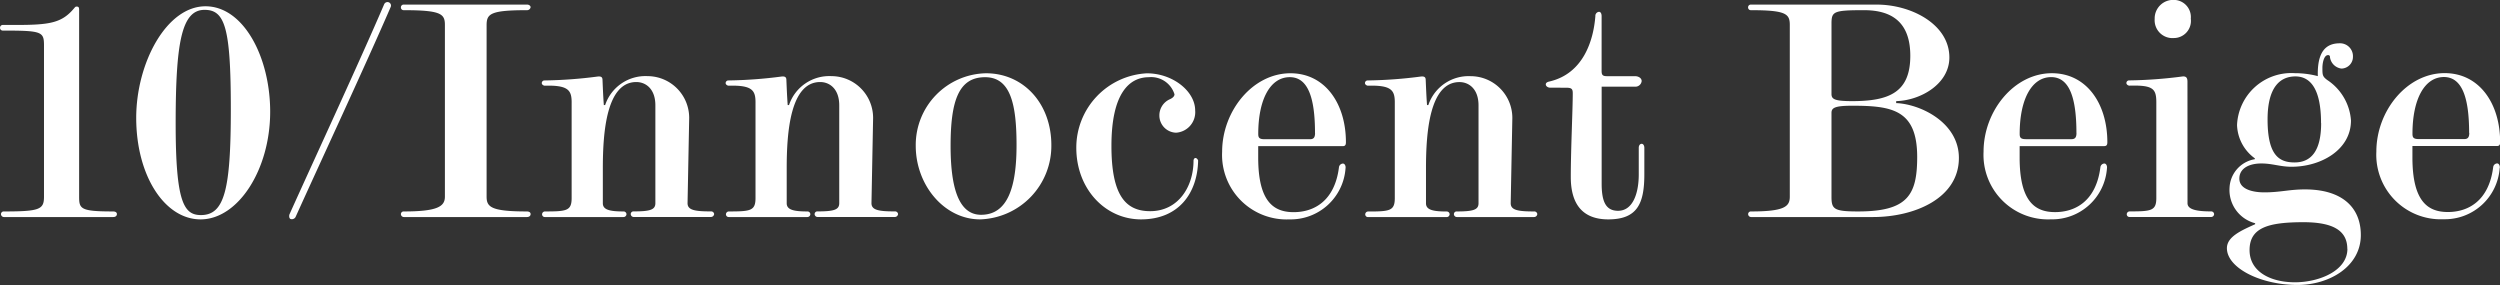 <svg xmlns="http://www.w3.org/2000/svg" width="213.192" height="24.304"><rect width="100%" height="100%" fill="#333333" stroke="none"/><path data-name="パス 37266" d="M6.748.84c0-.224-.056-.28-.224-.28-.112 0-.168.112-.224.168-1.036 1.232-2.072 1.4-4.928 1.4H.252a.229.229 0 00-.248.224.229.229 0 00.22.256c3.332 0 3.528.084 3.528 1.26v12.904c0 1.092-.364 1.26-3.416 1.26a.229.229 0 00-.252.224.251.251 0 00.252.252H9.66c.168 0 .308-.084.308-.252 0-.14-.112-.224-.336-.224-2.772 0-2.884-.224-2.884-1.26zm10.356 17.868c3.192 0 5.936-4.228 5.936-9.184 0-4.648-2.268-8.988-5.516-8.988-3.332 0-5.908 4.844-5.908 9.52.004 4.952 2.44 8.652 5.488 8.652zm2.58-9.412c0 6.86-.532 9.044-2.548 9.044-1.456 0-2.156-1.092-2.156-7.784 0-6.916.5-9.716 2.464-9.716 1.736 0 2.24 1.512 2.24 8.456zm5.012 8.96c-.056.112-.056.364.084.42a.36.36 0 00.424-.168c2.124-4.7 5.96-12.936 8.116-17.92a.3.3 0 00-.168-.392.312.312 0 00-.392.168c-2.128 4.956-5.768 12.796-8.064 17.892zm13.244-1.484c0 .84-.644 1.26-3.5 1.26a.229.229 0 00-.252.224.251.251 0 00.252.252h10.5c.168 0 .308-.084.308-.252 0-.14-.112-.224-.336-.224-3.052 0-3.416-.392-3.416-1.26V2.156c0-.98.308-1.288 3.472-1.288a.3.3 0 00.28-.252c0-.14-.168-.224-.28-.224H34.44a.229.229 0 00-.252.224.229.229 0 00.224.252c3.192 0 3.528.308 3.528 1.26zm10.808-8.036v8.148c0 1.092-.42 1.148-2.268 1.148a.247.247 0 00-.252.224.229.229 0 00.224.252h6.72a.25.25 0 00.252-.252.245.245 0 00-.252-.224c-1.176 0-1.764-.14-1.764-.7v-3c0-3.052.308-7.336 2.856-7.336.784 0 1.624.56 1.624 1.988v8.344c0 .56-.448.7-1.848.7a.229.229 0 00-.252.224.251.251 0 00.252.252h6.58a.276.276 0 00.28-.252.254.254 0 00-.28-.224c-1.372 0-1.988-.112-1.988-.7l.14-7.28a3.561 3.561 0 00-3.556-3.556 3.623 3.623 0 00-3.612 2.468h-.112c-.056-.756-.084-1.484-.112-2.128 0-.224-.084-.336-.392-.308a38.518 38.518 0 01-4.536.336.229.229 0 00-.252.224c0 .14.168.224.252.224 2.016-.056 2.296.392 2.296 1.428zm15.68 0v8.148c0 1.092-.42 1.148-2.268 1.148a.247.247 0 00-.252.224.229.229 0 00.224.252h6.72a.25.25 0 00.252-.252.245.245 0 00-.252-.224c-1.176 0-1.764-.14-1.764-.7v-3c0-3.052.308-7.336 2.856-7.336.784 0 1.624.56 1.624 1.988v8.344c0 .56-.448.7-1.848.7a.229.229 0 00-.252.224.251.251 0 00.252.252h6.584a.276.276 0 00.28-.252.254.254 0 00-.28-.224c-1.372 0-1.988-.112-1.988-.7l.14-7.28A3.561 3.561 0 0070.9 6.492a3.623 3.623 0 00-3.616 2.468h-.112c-.056-.756-.084-1.484-.112-2.128 0-.224-.084-.336-.392-.308a38.518 38.518 0 01-4.536.336.229.229 0 00-.252.224c0 .14.168.224.252.224 2.016-.056 2.296.392 2.296 1.428zm19.152 9.972a6.271 6.271 0 006.076-6.328c0-3.556-2.38-6.132-5.572-6.132a6.115 6.115 0 00-5.992 6.188c0 3.356 2.436 6.272 5.488 6.272zm3.108-6.328c0 3.584-.756 5.936-3.024 5.936-2.016 0-2.6-2.576-2.6-5.88 0-3.864.7-5.852 2.94-5.852 2.18-.004 2.684 2.324 2.684 5.792zm15.484 1.316c0-.056-.112-.224-.224-.224s-.168.14-.168.224c0 2.212-1.288 4.312-3.7 4.312-2.128 0-3.3-1.4-3.3-5.572 0-4.508 1.54-5.852 3.192-5.852a2.081 2.081 0 012.184 1.456c0 .224-.252.364-.448.448a1.5 1.5 0 00-.84 1.344 1.465 1.465 0 001.428 1.484 1.752 1.752 0 001.624-1.9c0-1.624-1.9-3.164-4.116-3.164a6.346 6.346 0 00-6.02 6.356c0 3.5 2.464 6.1 5.516 6.1 3.248 0 4.816-2.272 4.872-5.016zm12.572.644c.028-.168-.056-.392-.224-.392a.358.358 0 00-.336.308c-.364 2.912-2.156 3.836-3.864 3.836s-3.024-.9-3.024-4.648v-.98h7.2c.224 0 .28-.112.28-.336 0-3.276-1.764-5.88-4.732-5.88-3.22 0-5.824 3.22-5.824 6.692a5.5 5.5 0 005.74 5.768 4.686 4.686 0 004.784-4.372zm-2.6-3c0 .364-.112.532-.42.532h-3.892c-.448 0-.532-.14-.532-.448 0-2.968 1.036-4.844 2.688-4.844 1.592 0 2.152 1.848 2.152 4.76zm6.8-2.6v8.148c0 1.092-.42 1.148-2.268 1.148a.247.247 0 00-.252.224.229.229 0 00.224.252h6.72a.25.25 0 00.252-.252.245.245 0 00-.252-.224c-1.176 0-1.764-.14-1.764-.7v-3c0-3.052.308-7.336 2.856-7.336.784 0 1.624.56 1.624 1.988v8.344c0 .56-.448.7-1.848.7a.229.229 0 00-.252.224.251.251 0 00.252.252h6.58a.276.276 0 00.28-.252.254.254 0 00-.28-.224c-1.372 0-1.988-.112-1.988-.7l.14-7.28a3.561 3.561 0 00-3.556-3.556 3.623 3.623 0 00-3.608 2.464h-.112c-.056-.756-.084-1.484-.112-2.128 0-.224-.084-.336-.392-.308a38.518 38.518 0 01-4.536.336.229.229 0 00-.252.224c0 .14.168.224.252.224 2.012-.056 2.292.392 2.292 1.428zm14.588-1.26c.476 0 .588.084.588.476 0 1.372-.168 4.788-.168 7.14 0 2.38 1.064 3.612 3.192 3.612 2.464 0 3.08-1.316 3.08-3.836V12.6c0-.168-.084-.336-.224-.336-.168 0-.252.168-.252.336v2.268c0 1.68-.532 3.108-1.764 3.108-1.064 0-1.4-.812-1.4-2.324v-8.26h2.912a.538.538 0 00.5-.476c0-.28-.308-.42-.56-.42h-2.408c-.364 0-.448-.112-.448-.448V1.372c0-.168-.056-.364-.224-.364a.342.342 0 00-.308.364c-.168 2.156-1.064 4.9-3.892 5.572-.14.028-.336.084-.336.252s.2.28.364.28zm26.208 11.028c3.472 0 7.308-1.568 7.308-5.04 0-3.024-3.276-4.592-5.348-4.676v-.168c2.072-.056 4.536-1.456 4.536-3.724 0-2.828-3.248-4.508-6.188-4.508h-10.724a.229.229 0 00-.252.224.229.229 0 00.224.252c3 0 3.332.308 3.332 1.26v14.644c0 .84-.448 1.26-3.3 1.26a.229.229 0 00-.252.224.251.251 0 00.252.252zm-1.792-9.884c-1.512 0-1.764-.168-1.764-.616V2.044c0-1.064.14-1.176 2.772-1.176 2.324 0 3.948.98 3.948 3.892 0 3.108-1.792 3.864-4.956 3.864zm0 .392c3.388 0 5.544.336 5.544 4.368 0 3.248-.812 4.648-5.04 4.648-2.072 0-2.268-.2-2.268-1.26v-7.14c0-.424.252-.616 1.764-.616zm21.728 5.32c.028-.168-.056-.392-.224-.392a.358.358 0 00-.336.308c-.364 2.912-2.156 3.836-3.864 3.836s-3.024-.9-3.024-4.648v-.98h7.2c.224 0 .28-.112.28-.336 0-3.276-1.764-5.88-4.732-5.88-3.22 0-5.824 3.22-5.824 6.692a5.5 5.5 0 005.74 5.768 4.686 4.686 0 004.784-4.368zm-2.6-3c0 .364-.112.532-.42.532h-3.892c-.448 0-.532-.14-.532-.448 0-2.968 1.036-4.844 2.688-4.844 1.592.004 2.152 1.852 2.152 4.764zm9.464-4.368c0-.336-.112-.476-.42-.448a38.517 38.517 0 01-4.536.336.229.229 0 00-.252.224c0 .14.168.224.252.224 2.016-.056 2.3.252 2.3 1.428v8.148c0 1.092-.42 1.148-2.268 1.148a.247.247 0 00-.252.224.229.229 0 00.224.252h6.972a.25.25 0 00.252-.252.245.245 0 00-.252-.224c-1.176 0-2.016-.14-2.016-.7zm-1.2-3.724a1.461 1.461 0 001.484-1.652 1.462 1.462 0 00-1.428-1.6 1.581 1.581 0 00-1.652 1.624 1.521 1.521 0 001.588 1.632zm6.944 10.248v.084a2.583 2.583 0 00-2.156 2.436 2.926 2.926 0 002.184 3.024v.084c-1.176.532-2.408 1.064-2.408 2.044 0 1.68 2.856 3.136 6.02 3.136 2.716 0 5.4-1.568 5.4-4.256 0-2.38-1.624-3.892-4.76-3.892-1.344 0-2.1.252-3.472.252-.9 0-2.128-.224-2.128-1.176 0-.84.784-1.288 1.876-1.288.952 0 1.6.28 2.576.28 2.492 0 5.068-1.428 5.068-3.948a4.516 4.516 0 00-2.016-3.444c-.42-.308-.42-.448-.42-1.036 0-.448.14-1.092.476-1.092a.148.148 0 01.168.168 1.126 1.126 0 00.98.98 1 1 0 00.98-1.008 1.1 1.1 0 00-1.12-1.148c-1.2 0-1.932.728-1.876 2.8a7.68 7.68 0 00-1.96-.252 4.632 4.632 0 00-4.928 4.424 3.649 3.649 0 001.508 2.832zm5.656-3c0 2.324-.812 3.36-2.268 3.36-1.344 0-2.3-.644-2.3-3.668 0-2.828 1.12-3.668 2.38-3.668 1.312.008 2.18 1.128 2.18 3.984zm2.24 10.724c0 1.876-2.408 2.856-4.48 2.856s-3.864-.9-3.864-2.744c0-1.932 1.624-2.38 4.62-2.38 2.348.008 3.716.624 3.716 2.276zm12.992-6.888c.028-.168-.056-.392-.224-.392a.358.358 0 00-.336.308c-.364 2.912-2.156 3.836-3.864 3.836s-3.024-.9-3.024-4.648v-.98h7.2c.224 0 .28-.112.28-.336 0-3.276-1.764-5.88-4.732-5.88-3.22 0-5.824 3.22-5.824 6.692a5.5 5.5 0 005.74 5.768 4.686 4.686 0 004.776-4.36zm-2.6-3c0 .364-.112.532-.42.532h-3.892c-.448 0-.532-.14-.532-.448 0-2.968 1.036-4.844 2.688-4.844 1.588.012 2.144 1.86 2.144 4.772z" fill="#fff"/></svg>